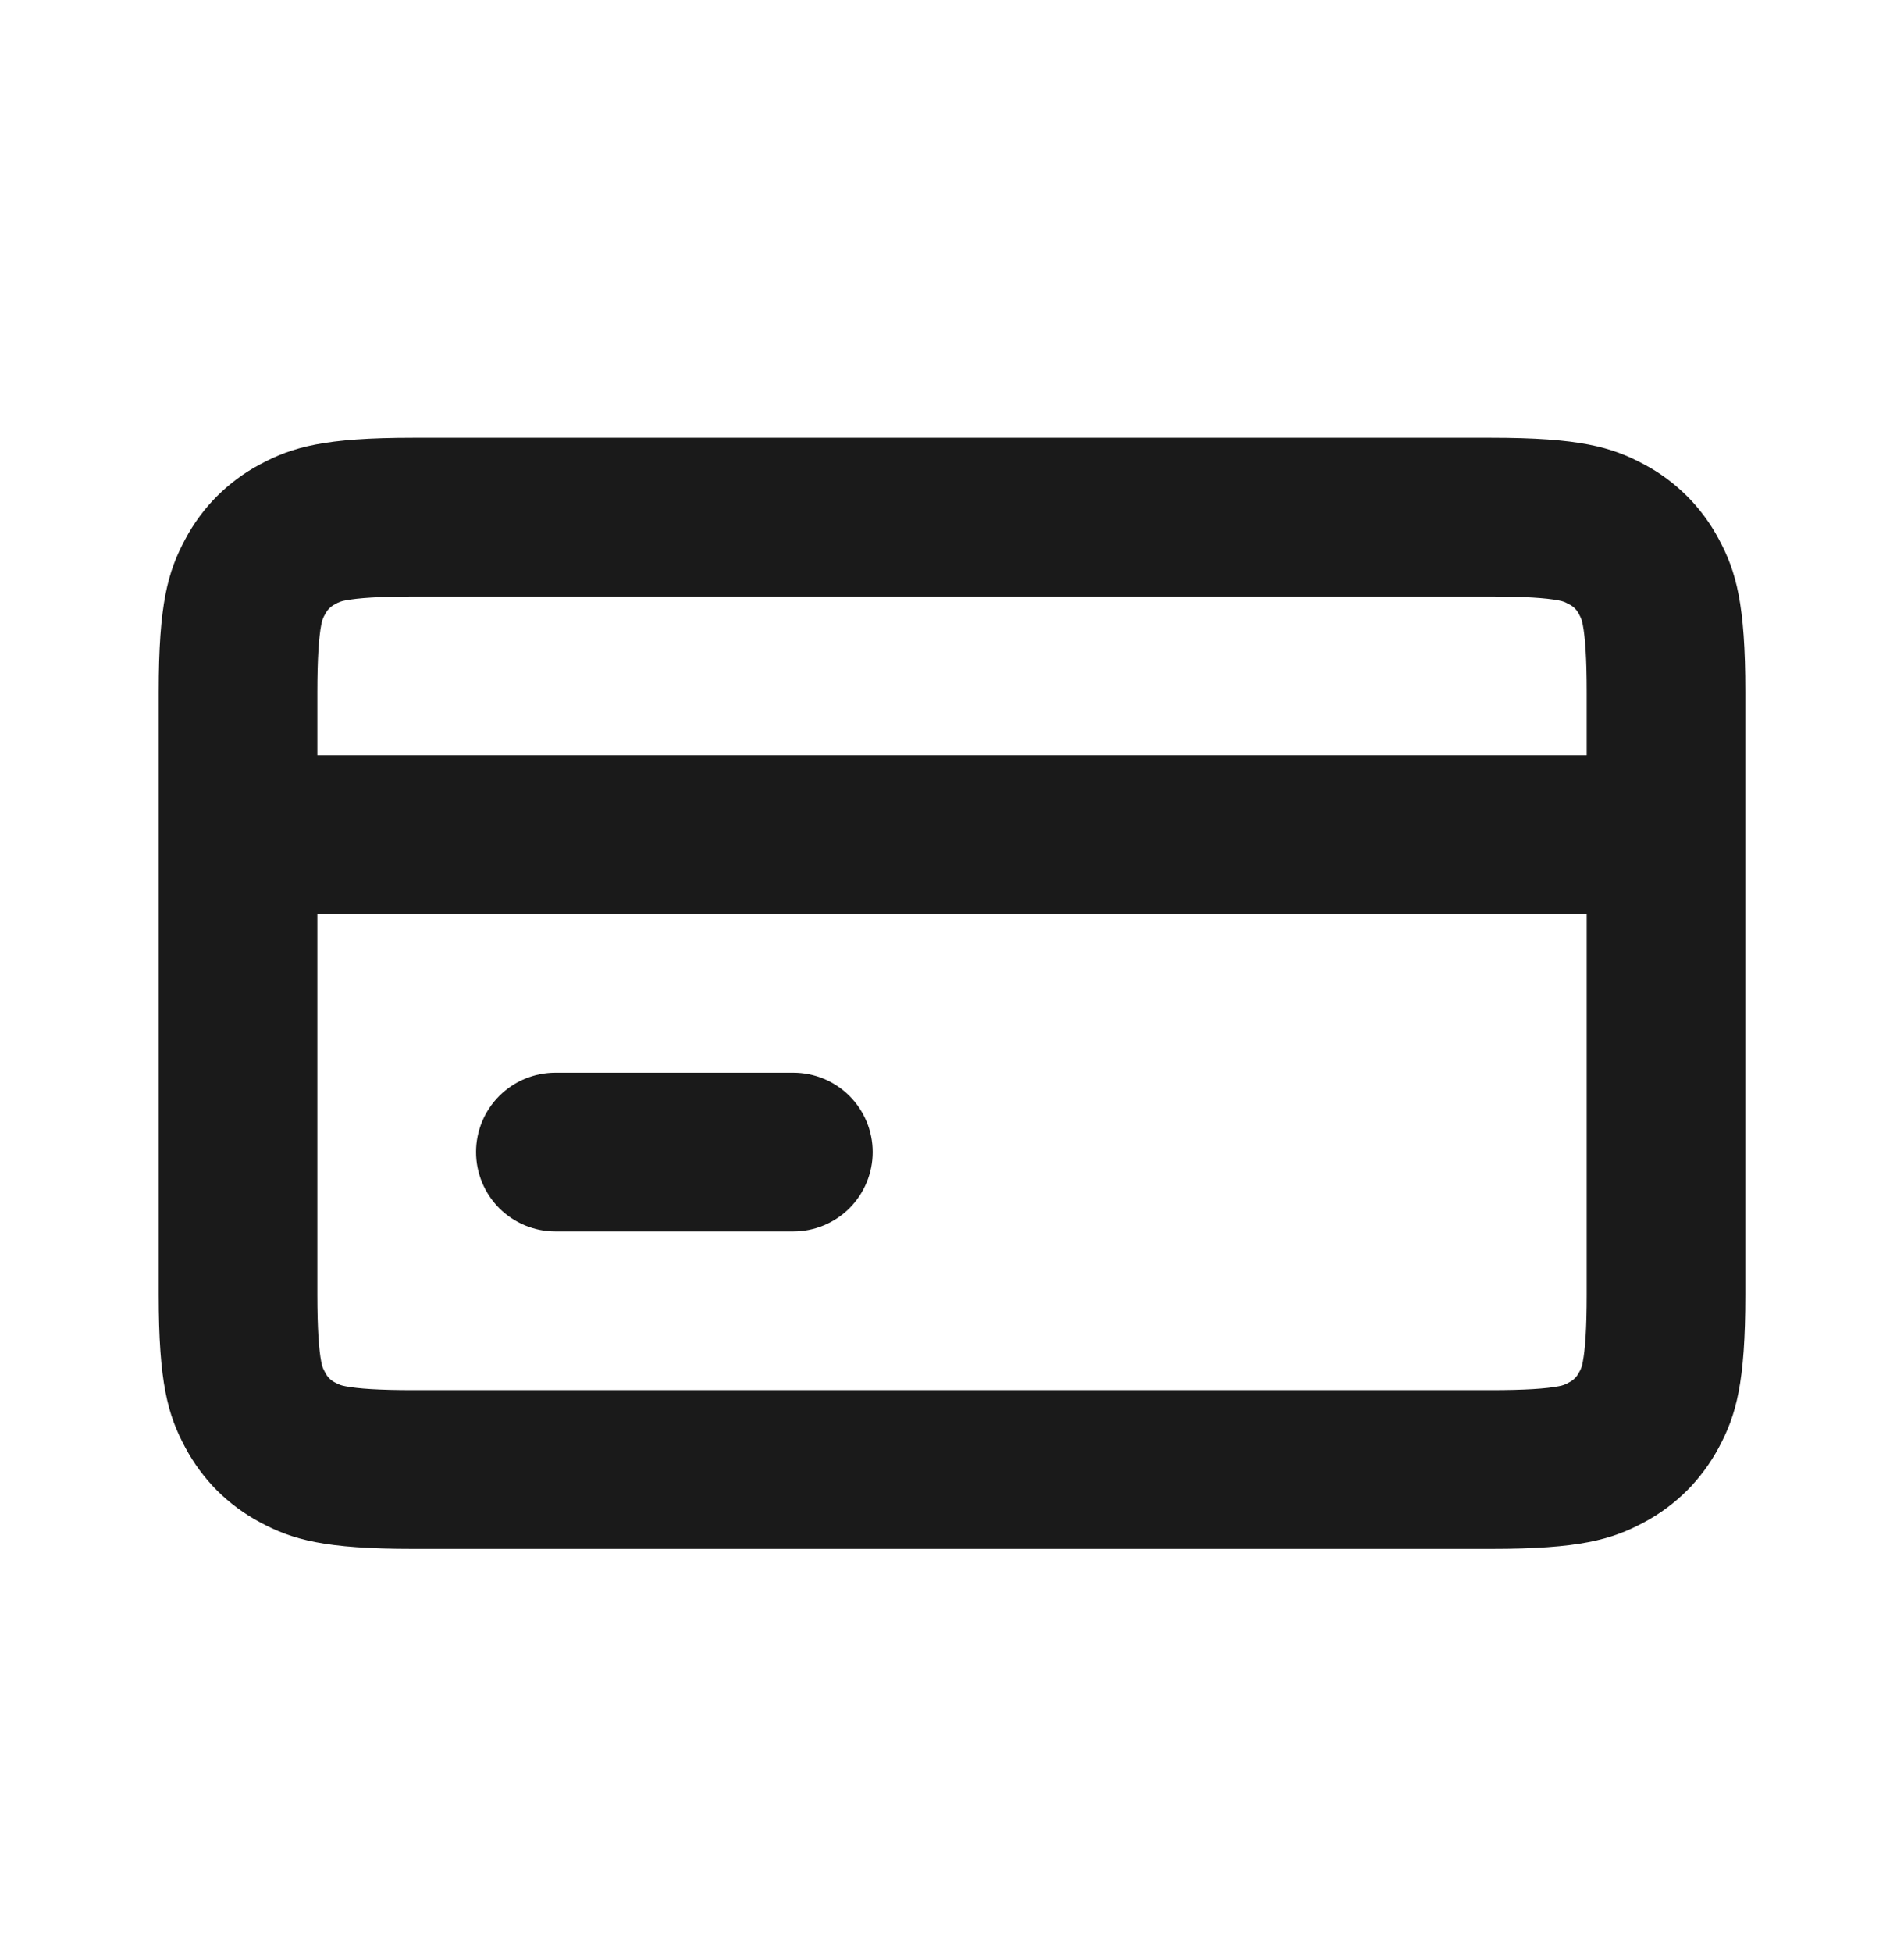 <?xml version="1.0" encoding="UTF-8"?> <svg xmlns="http://www.w3.org/2000/svg" width="40" height="41" viewBox="0 0 40 41" fill="none"><path fill-rule="evenodd" clip-rule="evenodd" d="M31.326 9.193H8.676C6.817 9.193 6.144 9.387 5.466 9.75C4.795 10.105 4.246 10.654 3.891 11.325C3.527 12.003 3.334 12.677 3.334 14.535V27.185C3.334 29.043 3.527 29.717 3.891 30.395C4.254 31.073 4.787 31.607 5.466 31.97C6.144 32.333 6.817 32.527 8.676 32.527H31.326C33.182 32.527 33.857 32.333 34.536 31.97C35.214 31.607 35.747 31.073 36.111 30.395C36.474 29.717 36.667 29.043 36.667 27.185V14.535C36.667 12.677 36.474 12.003 36.111 11.325C35.755 10.654 35.207 10.105 34.536 9.75C33.857 9.387 33.184 9.193 31.326 9.193ZM7.261 12.608C7.519 12.558 7.964 12.527 8.676 12.527H31.326C32.037 12.527 32.482 12.558 32.741 12.608C32.841 12.628 32.864 12.637 32.964 12.69C33.054 12.734 33.127 12.807 33.172 12.897C33.224 12.997 33.232 13.018 33.252 13.12C33.302 13.378 33.334 13.823 33.334 14.535V15.86H6.667V14.535C6.667 13.823 6.699 13.378 6.749 13.12C6.761 13.041 6.789 12.965 6.831 12.897C6.875 12.807 6.948 12.735 7.037 12.69C7.105 12.648 7.181 12.62 7.261 12.608ZM6.667 19.193V27.185C6.667 27.897 6.699 28.342 6.749 28.6C6.769 28.7 6.777 28.723 6.831 28.823C6.875 28.914 6.947 28.987 7.037 29.032C7.137 29.083 7.159 29.092 7.261 29.112C7.519 29.162 7.964 29.193 8.676 29.193H31.326C32.037 29.193 32.482 29.162 32.741 29.112C32.82 29.1 32.896 29.072 32.964 29.03C33.054 28.986 33.127 28.913 33.172 28.823C33.214 28.755 33.241 28.679 33.252 28.6C33.302 28.342 33.334 27.897 33.334 27.185V19.193H6.667ZM11.667 25.86C11.225 25.86 10.801 25.684 10.489 25.372C10.176 25.059 10.001 24.635 10.001 24.193C10.001 23.751 10.176 23.327 10.489 23.015C10.801 22.702 11.225 22.527 11.667 22.527H16.667C17.109 22.527 17.533 22.702 17.846 23.015C18.158 23.327 18.334 23.751 18.334 24.193C18.334 24.635 18.158 25.059 17.846 25.372C17.533 25.684 17.109 25.86 16.667 25.86H11.667Z" fill="#1A1A1A"></path></svg> 